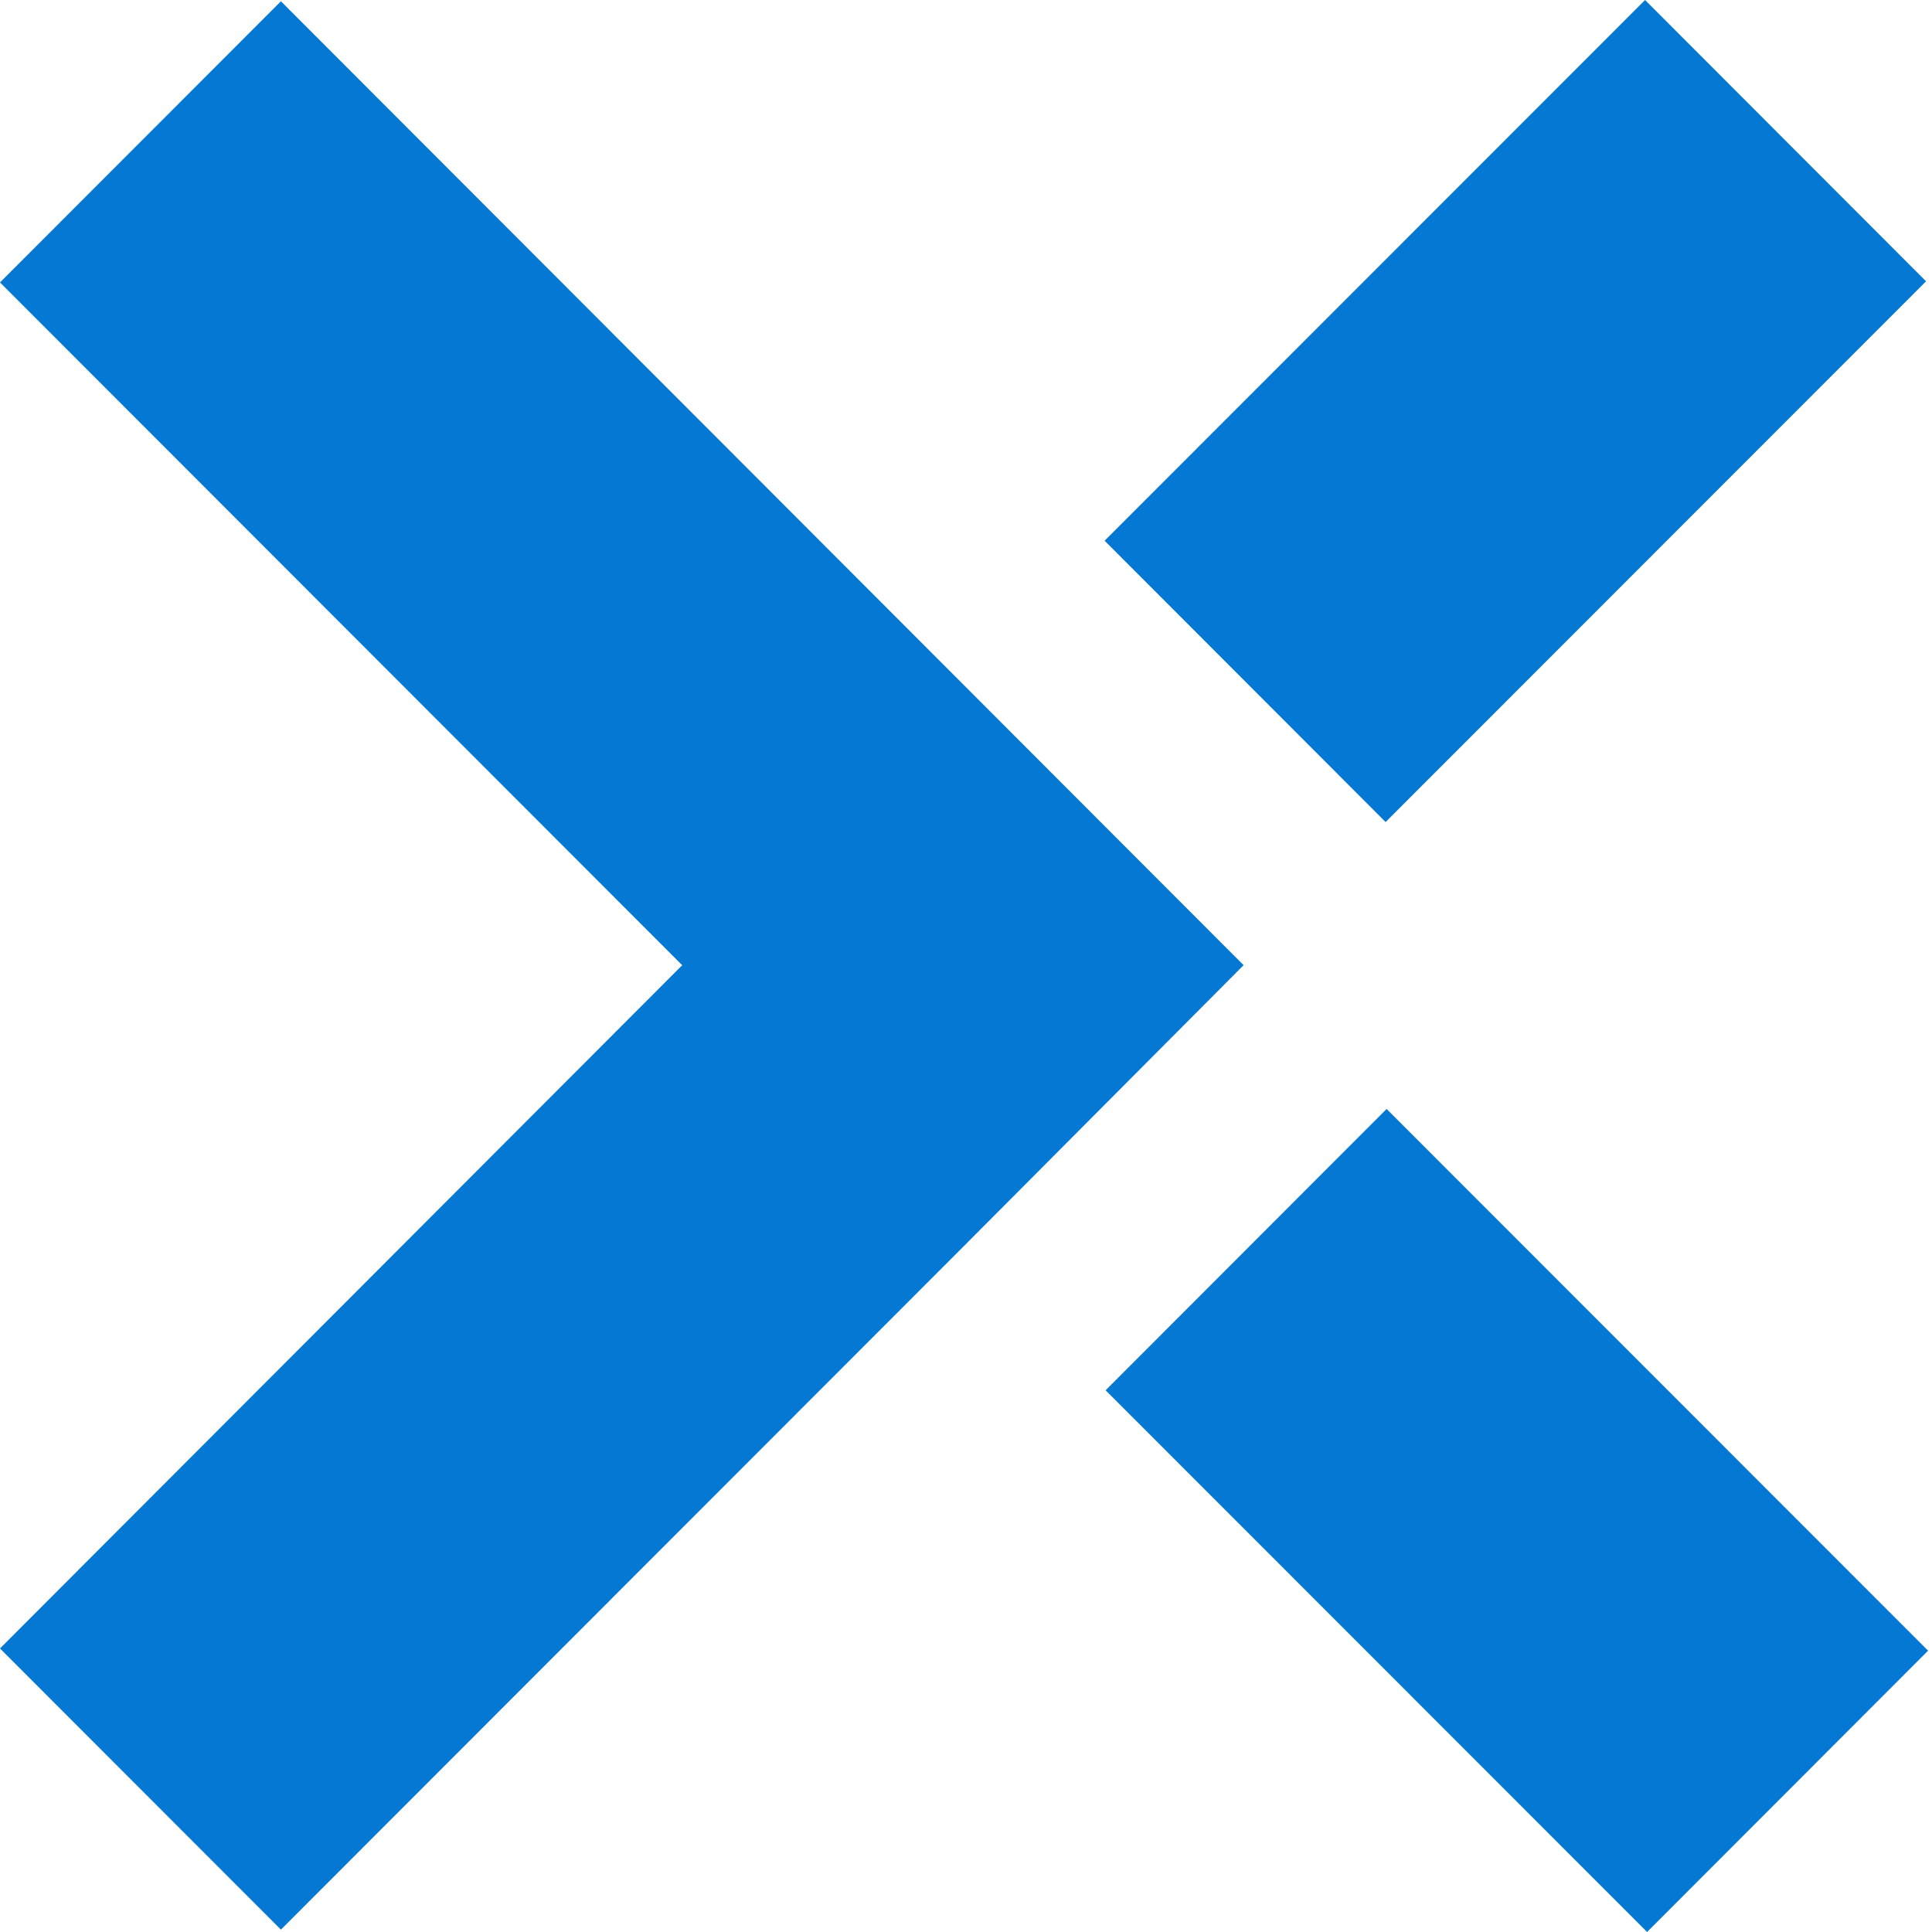 <svg xmlns="http://www.w3.org/2000/svg" width="64" height="64" fill="#0478d2" xmlns:v="https://vecta.io/nano"><path d="M9.306.042L0 9.356l22.599 22.618L0 54.607l9.306 9.314 22.599-22.618 9.291-9.33L9.306.042zm36.627 36.694l-9.308 9.319L54.562 64l9.308-9.319-17.937-17.946zM54.495 0L36.592 17.912l9.308 9.319L63.803 9.319 54.495 0z"/></svg>